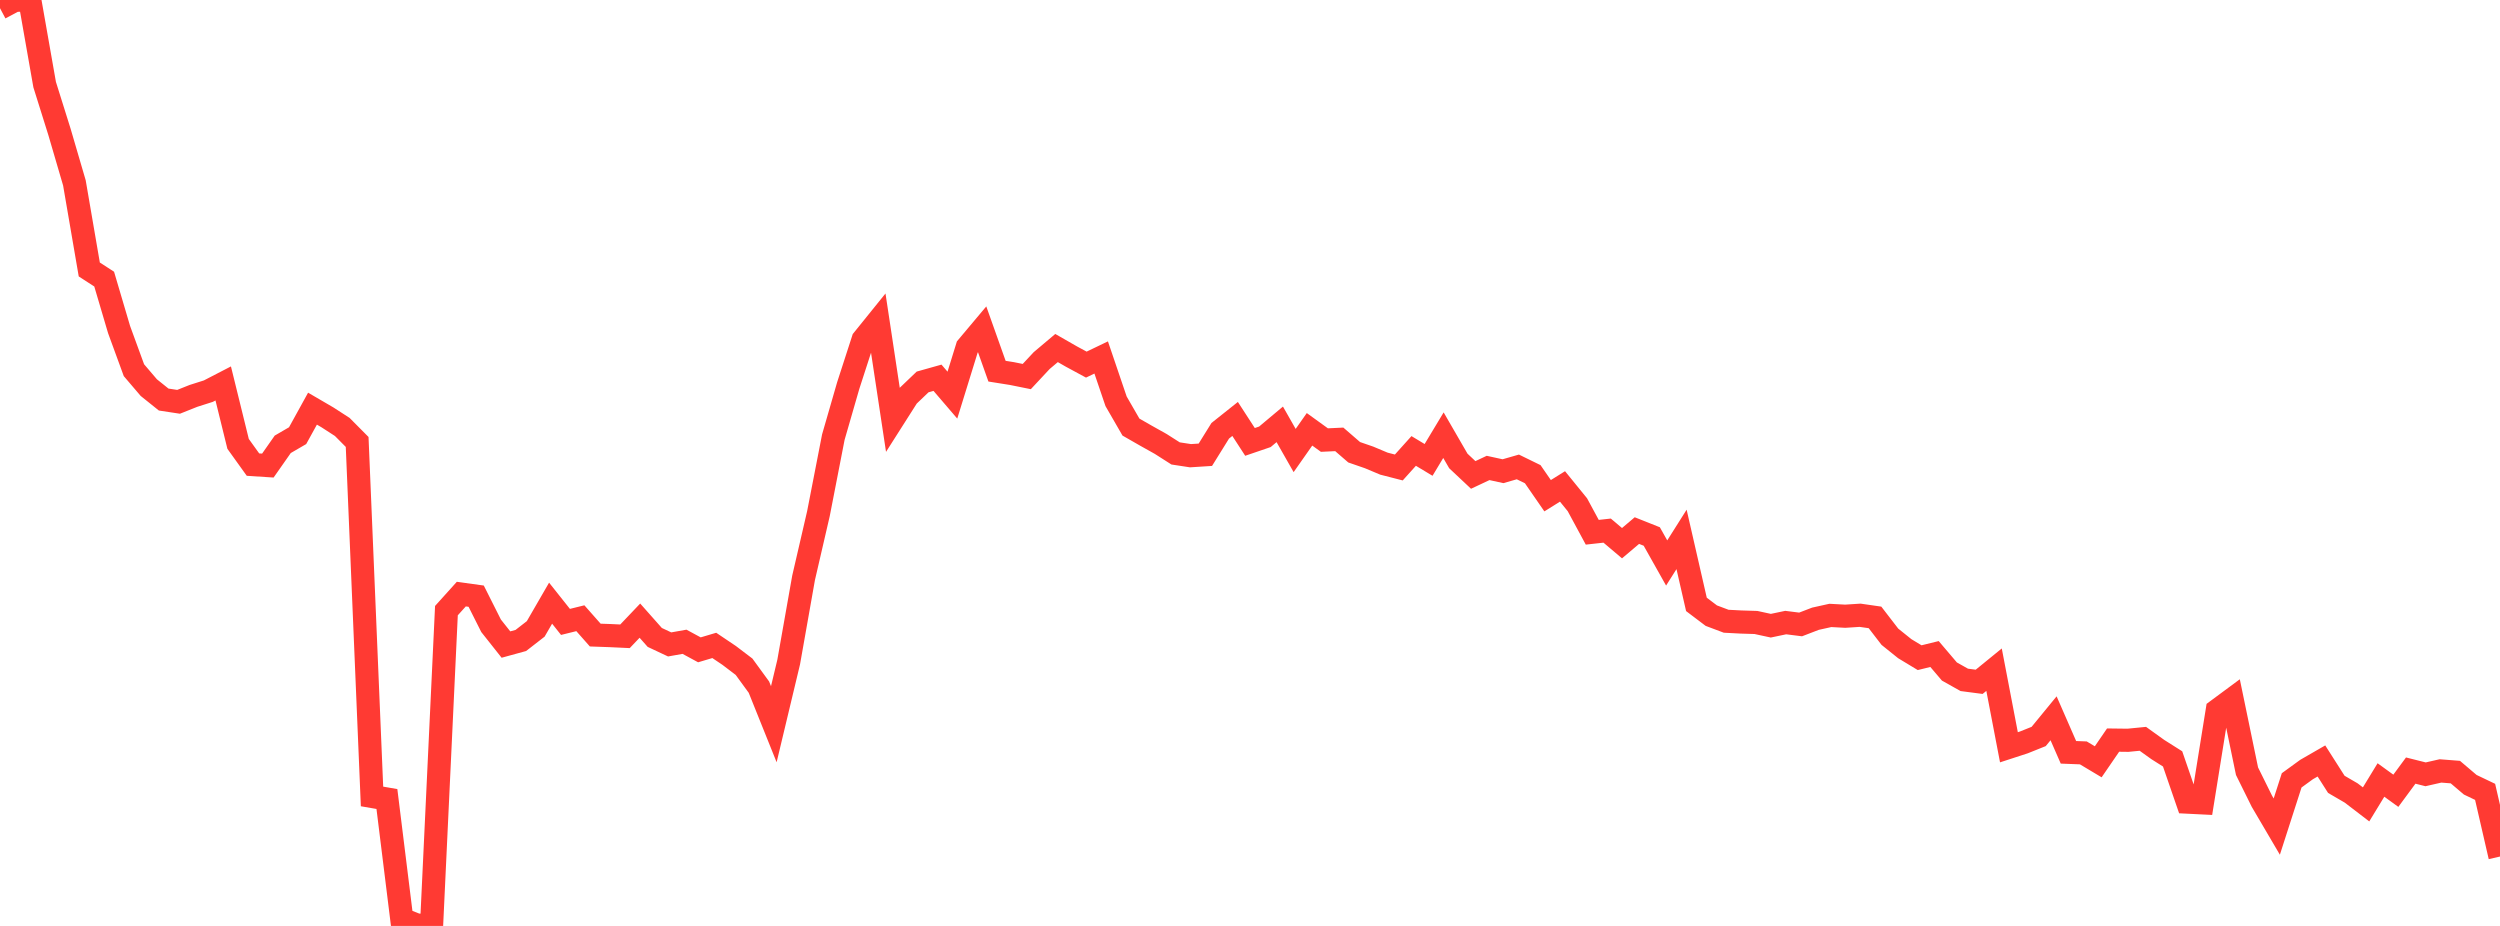 <?xml version="1.0" standalone="no"?>
<!DOCTYPE svg PUBLIC "-//W3C//DTD SVG 1.1//EN" "http://www.w3.org/Graphics/SVG/1.1/DTD/svg11.dtd">

<svg width="135" height="50" viewBox="0 0 135 50" preserveAspectRatio="none" 
  xmlns="http://www.w3.org/2000/svg"
  xmlns:xlink="http://www.w3.org/1999/xlink">


<polyline points="0.0, 0.442 0.804, 0.015 1.607, 0.0 2.411, 4.569 3.214, 7.131 4.018, 9.877 4.821, 14.551 5.625, 15.072 6.429, 17.793 7.232, 19.99 8.036, 20.932 8.839, 21.576 9.643, 21.698 10.446, 21.378 11.25, 21.122 12.054, 20.706 12.857, 23.969 13.661, 25.089 14.464, 25.141 15.268, 23.993 16.071, 23.526 16.875, 22.067 17.679, 22.536 18.482, 23.055 19.286, 23.865 20.089, 43.008 20.893, 43.147 21.696, 49.632 22.5, 49.95 23.304, 50.0 24.107, 32.974 24.911, 32.081 25.714, 32.193 26.518, 33.792 27.321, 34.806 28.125, 34.585 28.929, 33.96 29.732, 32.571 30.536, 33.583 31.339, 33.384 32.143, 34.294 32.946, 34.322 33.75, 34.36 34.554, 33.515 35.357, 34.421 36.161, 34.799 36.964, 34.656 37.768, 35.091 38.571, 34.852 39.375, 35.393 40.179, 36.004 40.982, 37.106 41.786, 39.108 42.589, 35.751 43.393, 31.205 44.196, 27.735 45.0, 23.605 45.804, 20.821 46.607, 18.342 47.411, 17.346 48.214, 22.657 49.018, 21.393 49.821, 20.625 50.625, 20.399 51.429, 21.337 52.232, 18.741 53.036, 17.784 53.839, 20.044 54.643, 20.172 55.446, 20.334 56.25, 19.472 57.054, 18.794 57.857, 19.254 58.661, 19.689 59.464, 19.303 60.268, 21.67 61.071, 23.062 61.875, 23.523 62.679, 23.973 63.482, 24.485 64.286, 24.608 65.089, 24.557 65.893, 23.262 66.696, 22.623 67.5, 23.863 68.304, 23.588 69.107, 22.915 69.911, 24.328 70.714, 23.183 71.518, 23.764 72.321, 23.726 73.125, 24.422 73.929, 24.7 74.732, 25.037 75.536, 25.244 76.339, 24.351 77.143, 24.835 77.946, 23.5 78.75, 24.891 79.554, 25.647 80.357, 25.269 81.161, 25.445 81.964, 25.214 82.768, 25.607 83.571, 26.769 84.375, 26.267 85.179, 27.256 85.982, 28.742 86.786, 28.653 87.589, 29.332 88.393, 28.651 89.196, 28.971 90.0, 30.401 90.804, 29.128 91.607, 32.637 92.411, 33.245 93.214, 33.547 94.018, 33.589 94.821, 33.614 95.625, 33.788 96.429, 33.619 97.232, 33.72 98.036, 33.411 98.839, 33.233 99.643, 33.276 100.446, 33.224 101.25, 33.34 102.054, 34.384 102.857, 35.029 103.661, 35.515 104.464, 35.317 105.268, 36.262 106.071, 36.713 106.875, 36.818 107.679, 36.163 108.482, 40.353 109.286, 40.091 110.089, 39.769 110.893, 38.788 111.696, 40.625 112.5, 40.656 113.304, 41.137 114.107, 39.965 114.911, 39.975 115.714, 39.896 116.518, 40.473 117.321, 40.981 118.125, 43.315 118.929, 43.355 119.732, 38.359 120.536, 37.764 121.339, 41.645 122.143, 43.269 122.946, 44.636 123.75, 42.139 124.554, 41.555 125.357, 41.092 126.161, 42.354 126.964, 42.821 127.768, 43.437 128.571, 42.119 129.375, 42.702 130.179, 41.611 130.982, 41.813 131.786, 41.63 132.589, 41.693 133.393, 42.376 134.196, 42.76 135.0, 46.253" fill="none" stroke="#ff3a33" stroke-width="1.25"/>

</svg>